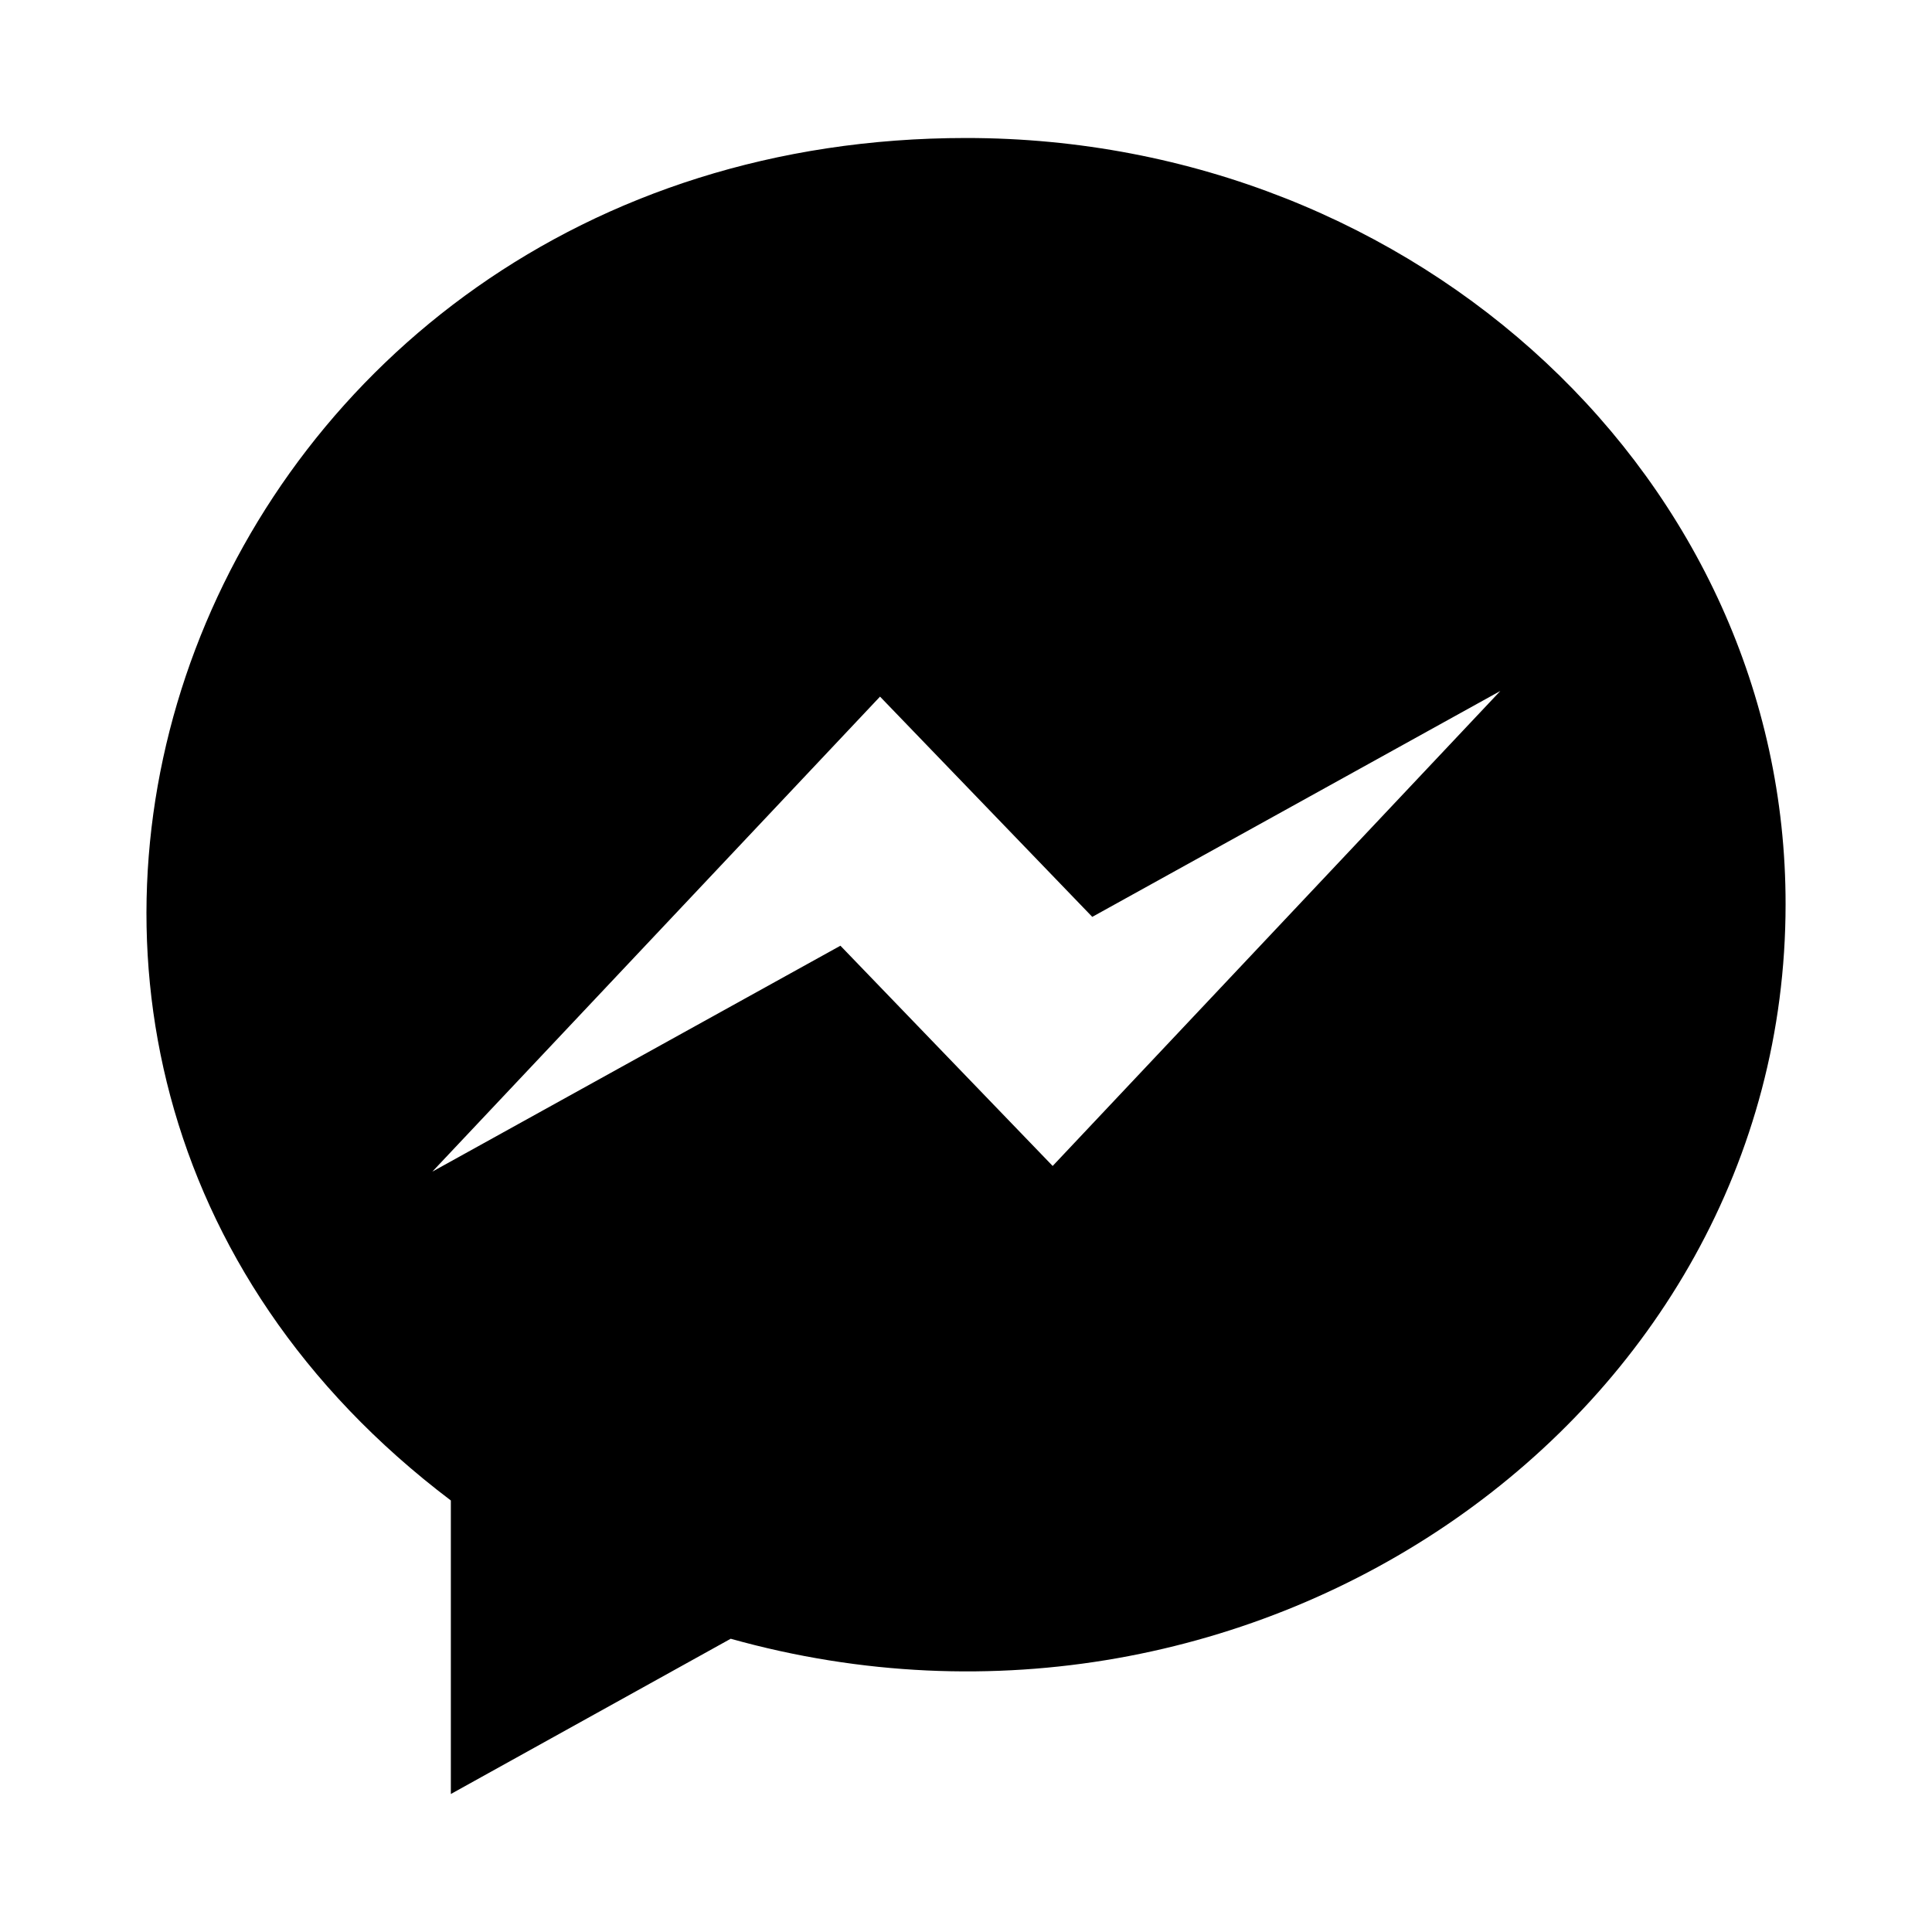 <?xml version="1.0" encoding="utf-8"?>
<svg fill="#000000" width="800px" height="800px" viewBox="0 0 14 14" role="img" focusable="false" aria-hidden="true" xmlns="http://www.w3.org/2000/svg"><path d="M 7.001,1 C 1.427,1 -1.075,7.589 3.267,10.873 l 0,2.127 2.028,-1.125 C 9.103,12.941 12.939,10.271 12.939,6.553 12.942,3.486 10.282,1 7.001,1 Z m 0.627,7.449 -1.538,-1.596 -2.957,1.637 3.244,-3.442 1.538,1.596 2.957,-1.637 -3.244,3.442 z"/></svg>